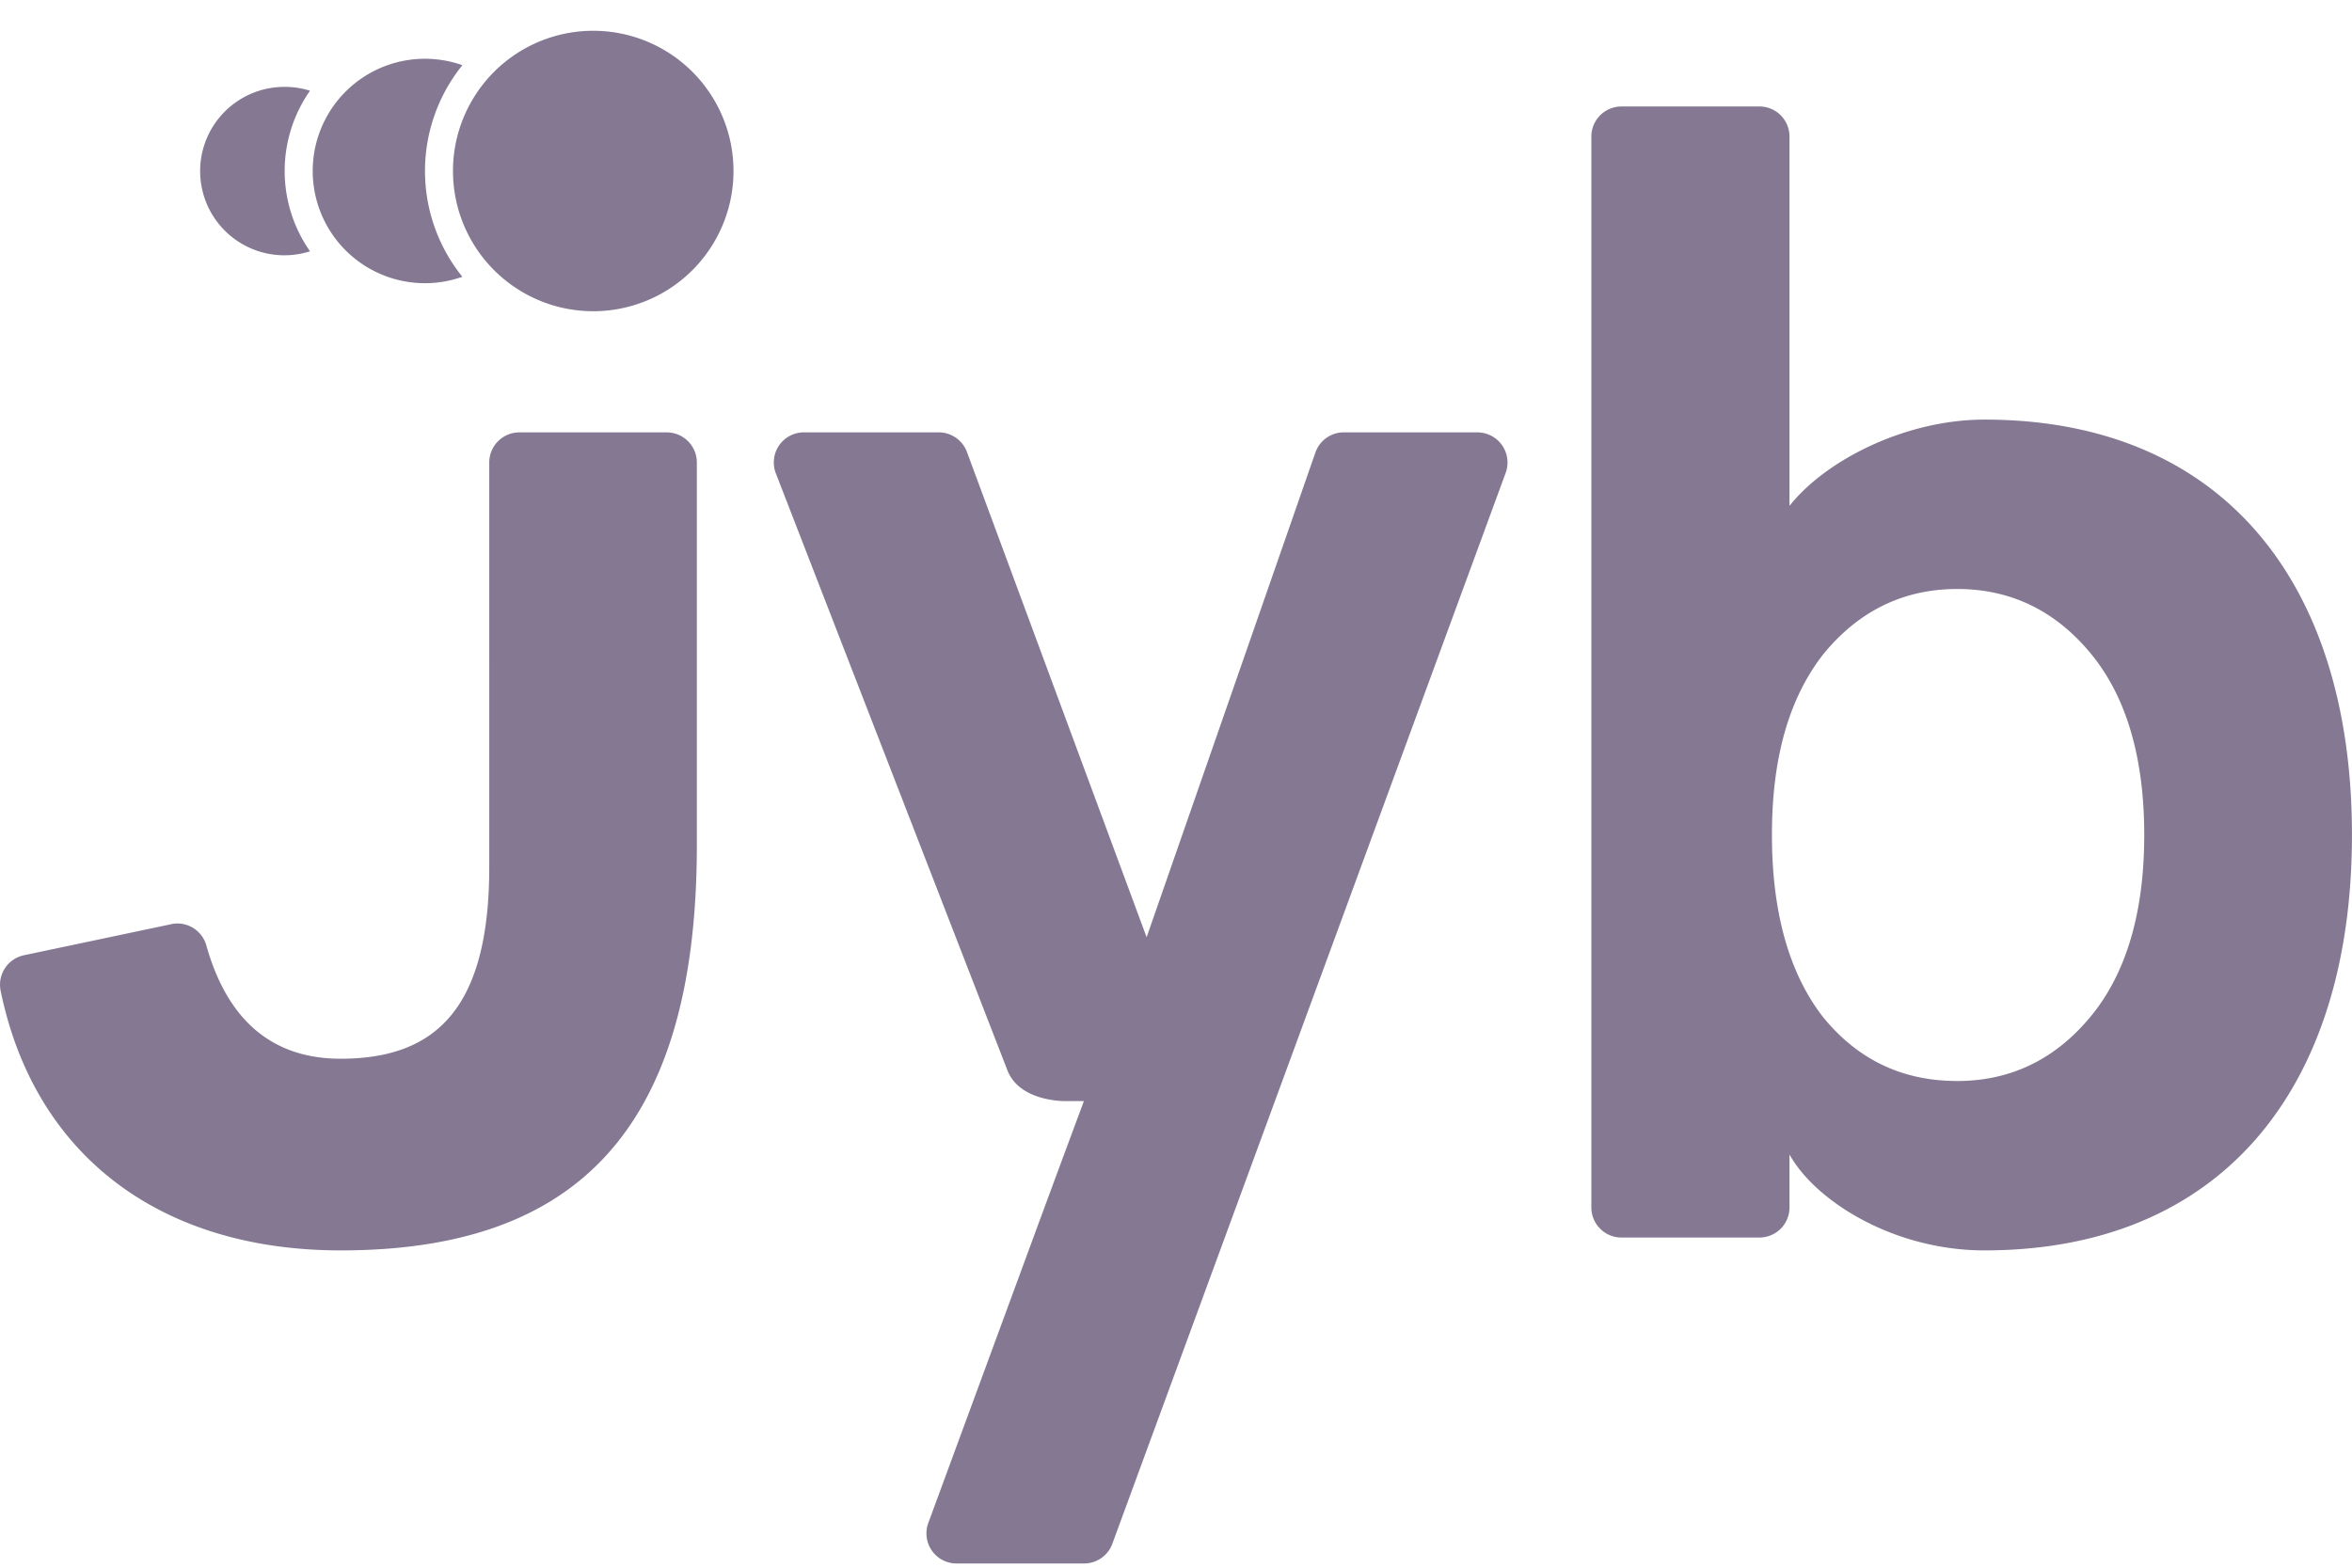 <svg width="57" height="38" fill="none" xmlns="http://www.w3.org/2000/svg">
  <path d="M43.368 27.983v1.285a.729.729 0 0 1-.729.729h-3.344a.729.729 0 0 1-.729-.73V3.31a.73.73 0 0 1 .73-.729h3.343c.403 0 .729.326.729.73v8.951c.89-1.123 2.827-2.091 4.725-2.091 5.731 0 8.906 3.911 8.906 10.068s-3.174 10.07-8.906 10.07c-2.208 0-4.105-1.202-4.725-2.326Zm8.597-7.745c0-1.859-.426-3.33-1.278-4.375-.852-1.044-1.936-1.586-3.253-1.586-1.317 0-2.4.541-3.252 1.587-.814 1.045-1.24 2.479-1.24 4.374 0 1.896.426 3.37 1.24 4.416.851 1.045 1.935 1.549 3.252 1.549 1.317 0 2.402-.543 3.253-1.588.852-1.046 1.278-2.517 1.278-4.376v-.001ZM4.149 22.4a.73.73 0 0 1 .85.511c.516 1.844 1.62 2.752 3.256 2.752 2.324 0 3.602-1.24 3.602-4.648V11.21c0-.402.326-.729.73-.729h3.572c.402 0 .729.327.729.73v9.264c.003 7.007-3.015 9.834-8.629 9.834-4.425 0-7.436-2.348-8.244-6.295a.73.73 0 0 1 .564-.859l3.57-.753ZM6.901 2.106a2.041 2.041 0 1 0 .612 3.985 3.39 3.39 0 0 1 0-3.892 2.041 2.041 0 0 0-.612-.093ZM14.377 7.544a3.399 3.399 0 1 0 0-6.798 3.399 3.399 0 0 0 0 6.798Z" fill="#847893"/>
  <path d="M11.205 1.58a2.72 2.72 0 1 0 0 5.129 4.083 4.083 0 0 1 0-5.128ZM35.805 10.48h-3.239a.73.73 0 0 0-.688.49l-4.09 11.748-4.354-11.761a.73.73 0 0 0-.684-.477h-3.268a.73.73 0 0 0-.68.993l5.613 14.472c.304.778 1.425.745 1.425.745h.428l-.525 1.413-.446 1.206-2.8 7.608a.729.729 0 0 0 .683.981h3.092c.306 0 .58-.19.685-.478l9.533-25.959a.73.73 0 0 0-.685-.98Z" fill="#847893"/>
</svg>
